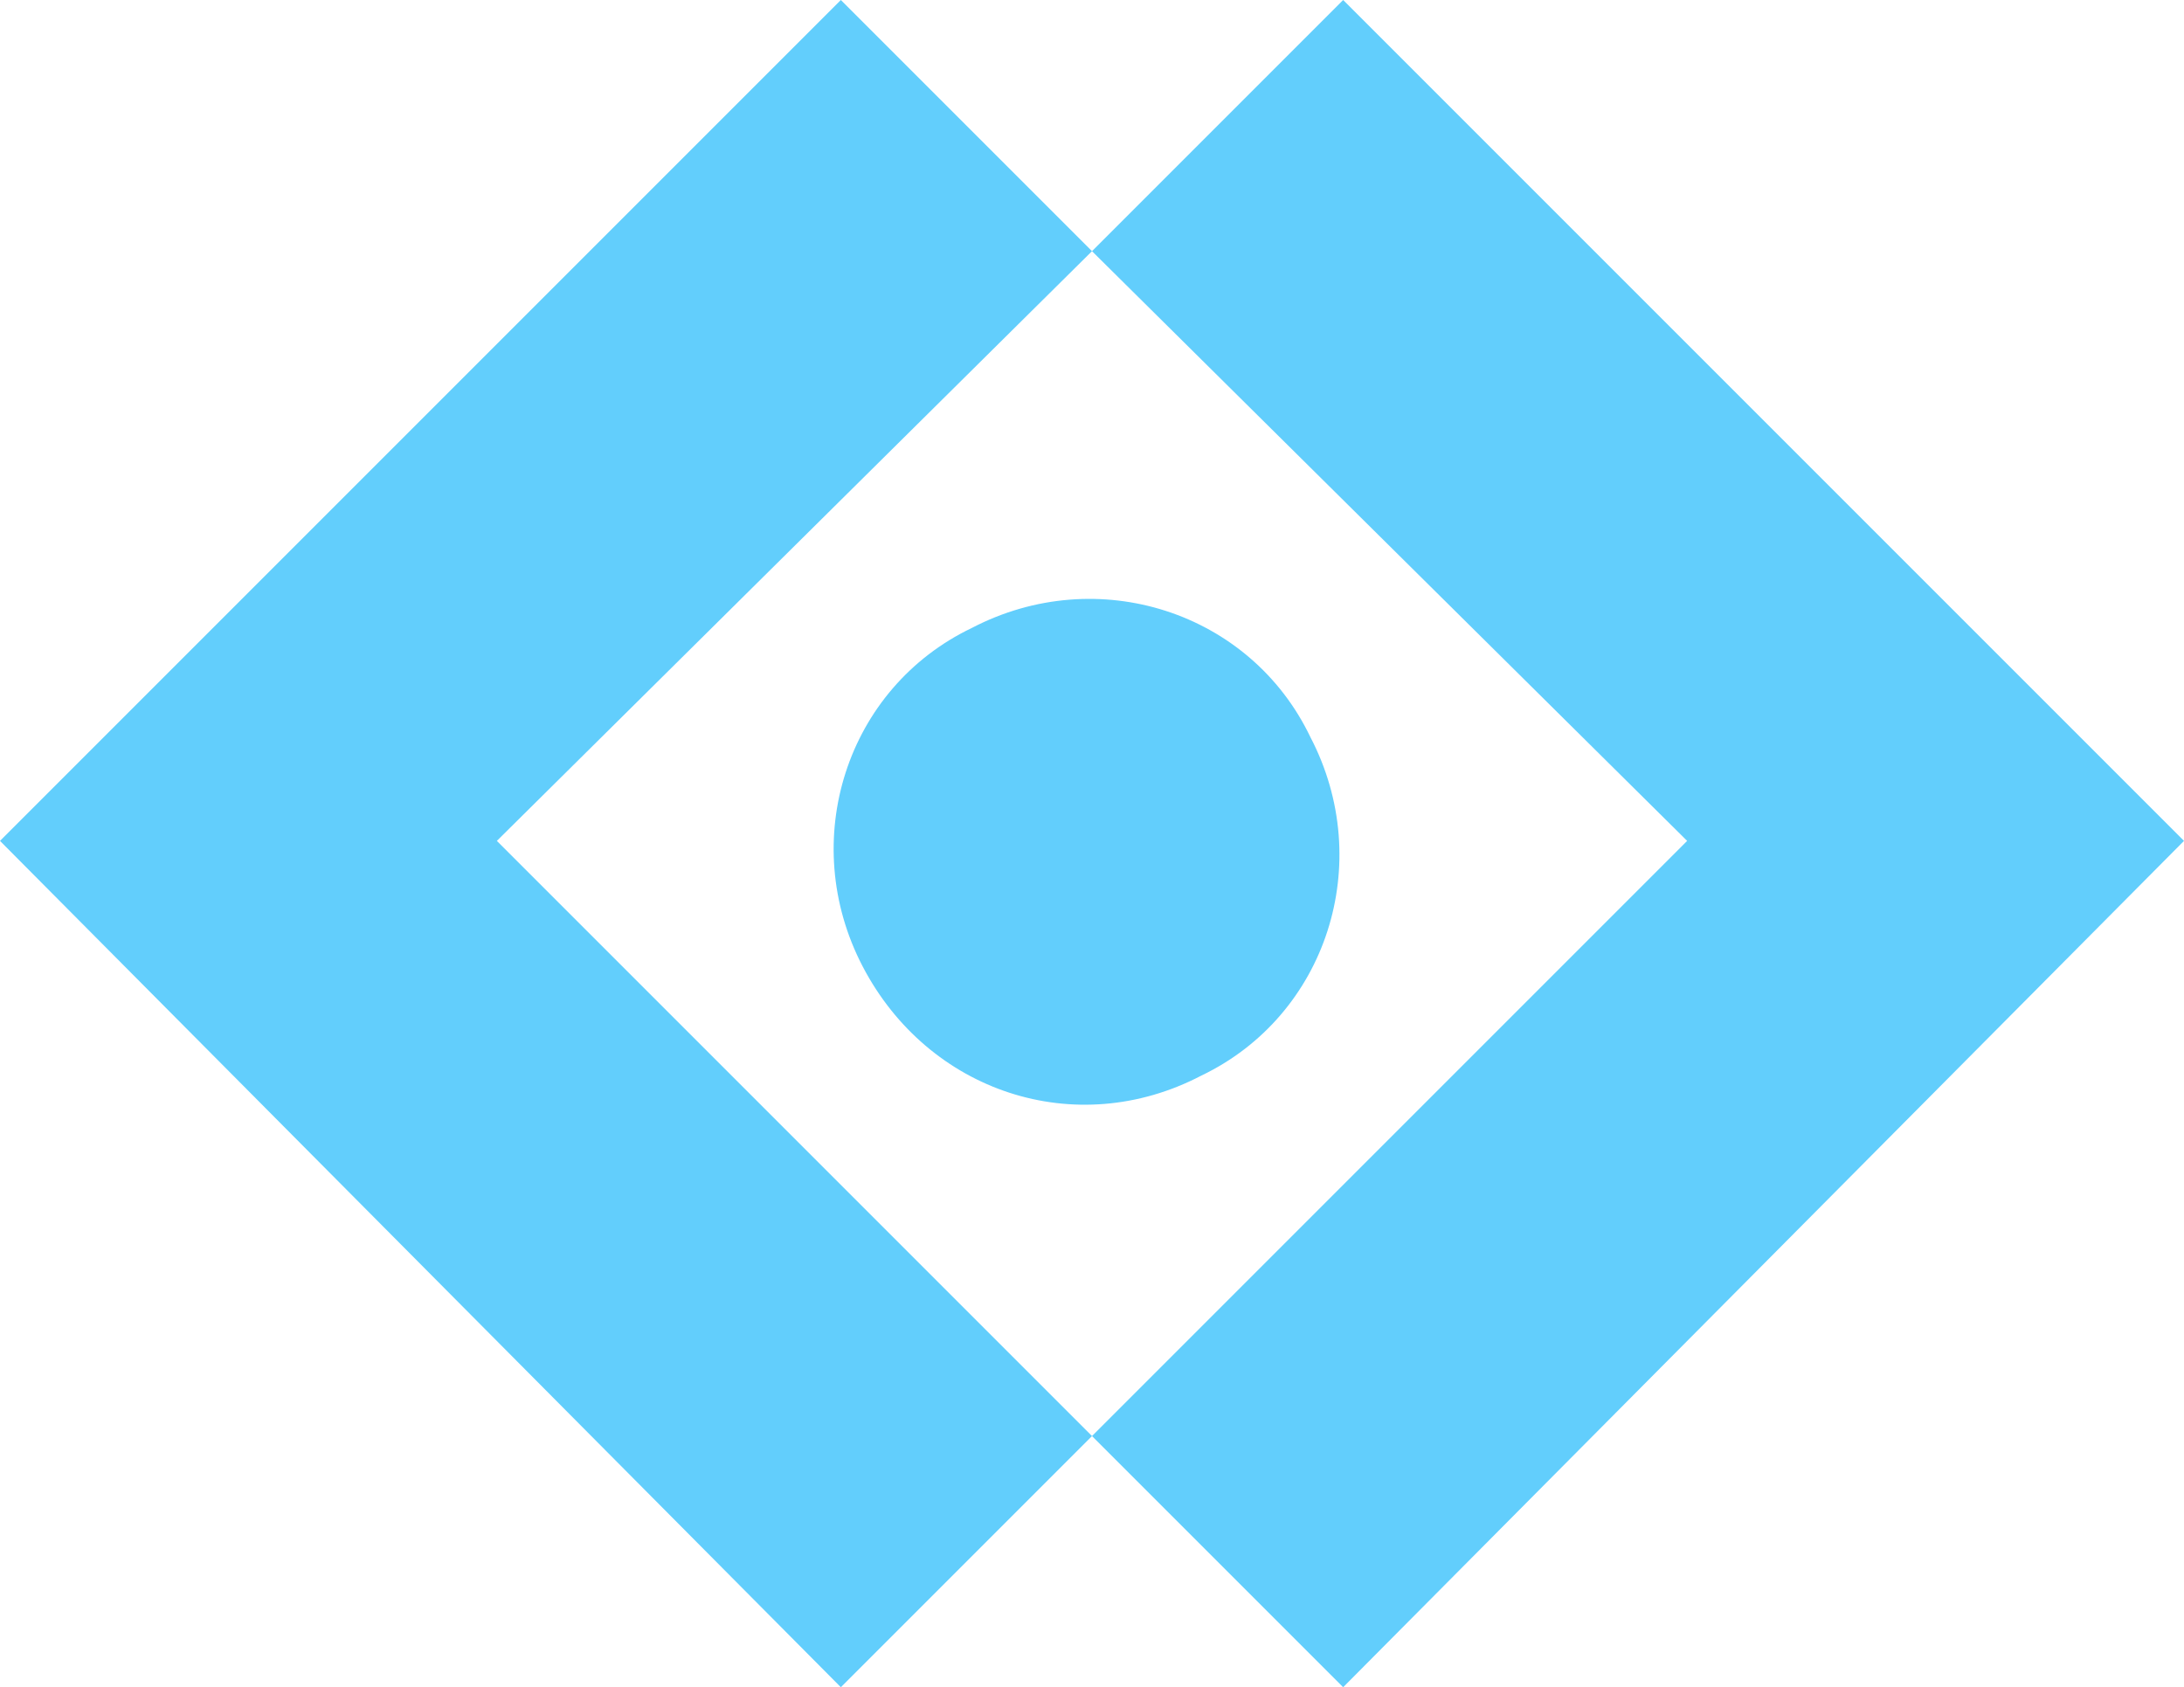 <?xml version="1.0" encoding="utf-8"?>
<!-- Generator: Adobe Illustrator 25.3.1, SVG Export Plug-In . SVG Version: 6.00 Build 0)  -->
<svg version="1.1" id="Layer_1" xmlns="http://www.w3.org/2000/svg" xmlns:xlink="http://www.w3.org/1999/xlink" x="0px" y="0px"
	 viewBox="0 0 40 30.9" style="enable-background:new 0 0 40 30.9;" xml:space="preserve">
<style type="text/css">
	.st0{fill:#62CEFC;}
	.st1{fill-rule:evenodd;clip-rule:evenodd;fill:#62CEFC;}
</style>
<g>
	<g>
		<polygon class="st0" points="20,4.6 15.4,0 0,15.4 15.4,30.9 20,26.3 9.1,15.4 		"/>
		<polygon class="st0" points="40,15.4 24.6,0 20,4.6 30.9,15.4 20,26.3 24.6,30.9 		"/>
	</g>
	<path class="st1" d="M22,19.7c2.3-1.1,3.2-3.9,2-6.2c-1.1-2.3-3.9-3.2-6.2-2c-2.3,1.1-3.2,3.9-2,6.2C17,20,19.7,20.9,22,19.7z"/>
</g>
</svg>

